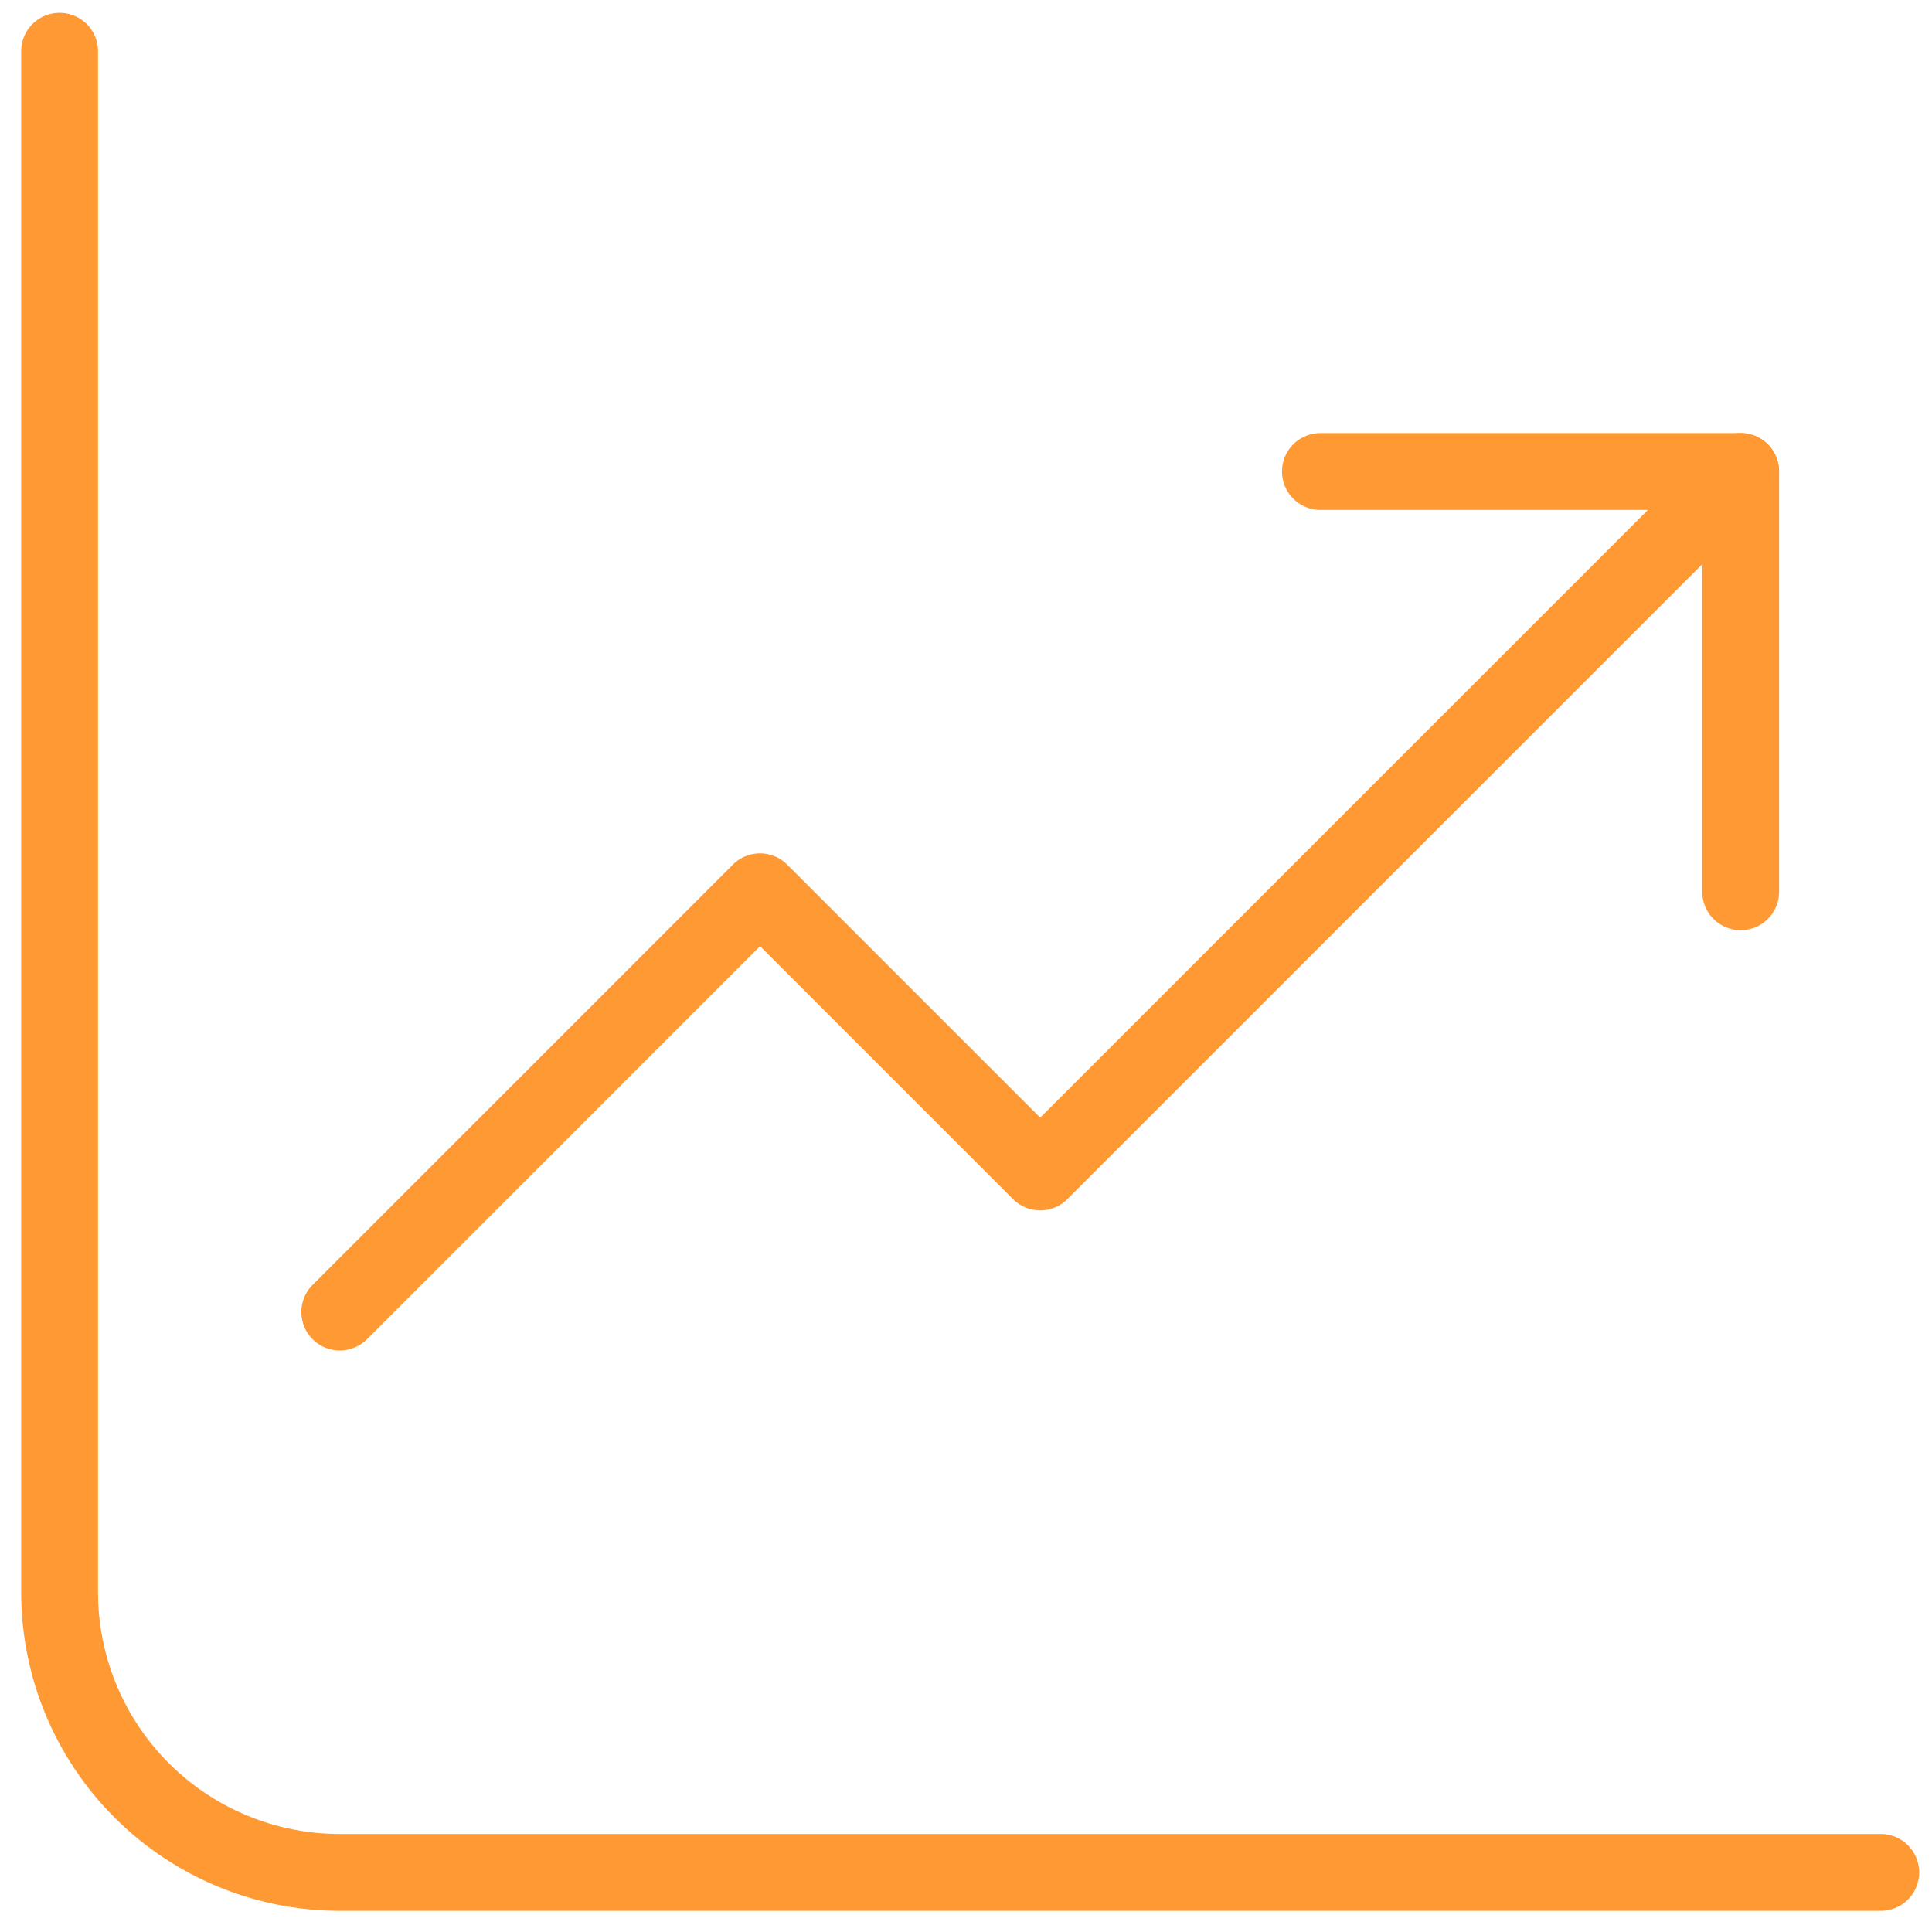 <svg width="88" height="88" viewBox="0 0 88 88" fill="none" xmlns="http://www.w3.org/2000/svg">
<path d="M2.714 2.333V72.524C2.714 75.909 4.058 79.154 6.452 81.548C8.845 83.941 12.091 85.286 15.476 85.286H85.666" stroke="#FF9933" stroke-width="3.5" stroke-linecap="round" stroke-linejoin="round"/>
<path d="M15.476 59.762L34.618 40.619L47.38 53.381L79.285 21.476" stroke="#FF9933" stroke-width="3.5" stroke-linecap="round" stroke-linejoin="round"/>
<path d="M79.285 40.619V21.476H60.143" stroke="#FF9933" stroke-width="3.5" stroke-linecap="round" stroke-linejoin="round"/>
</svg>
